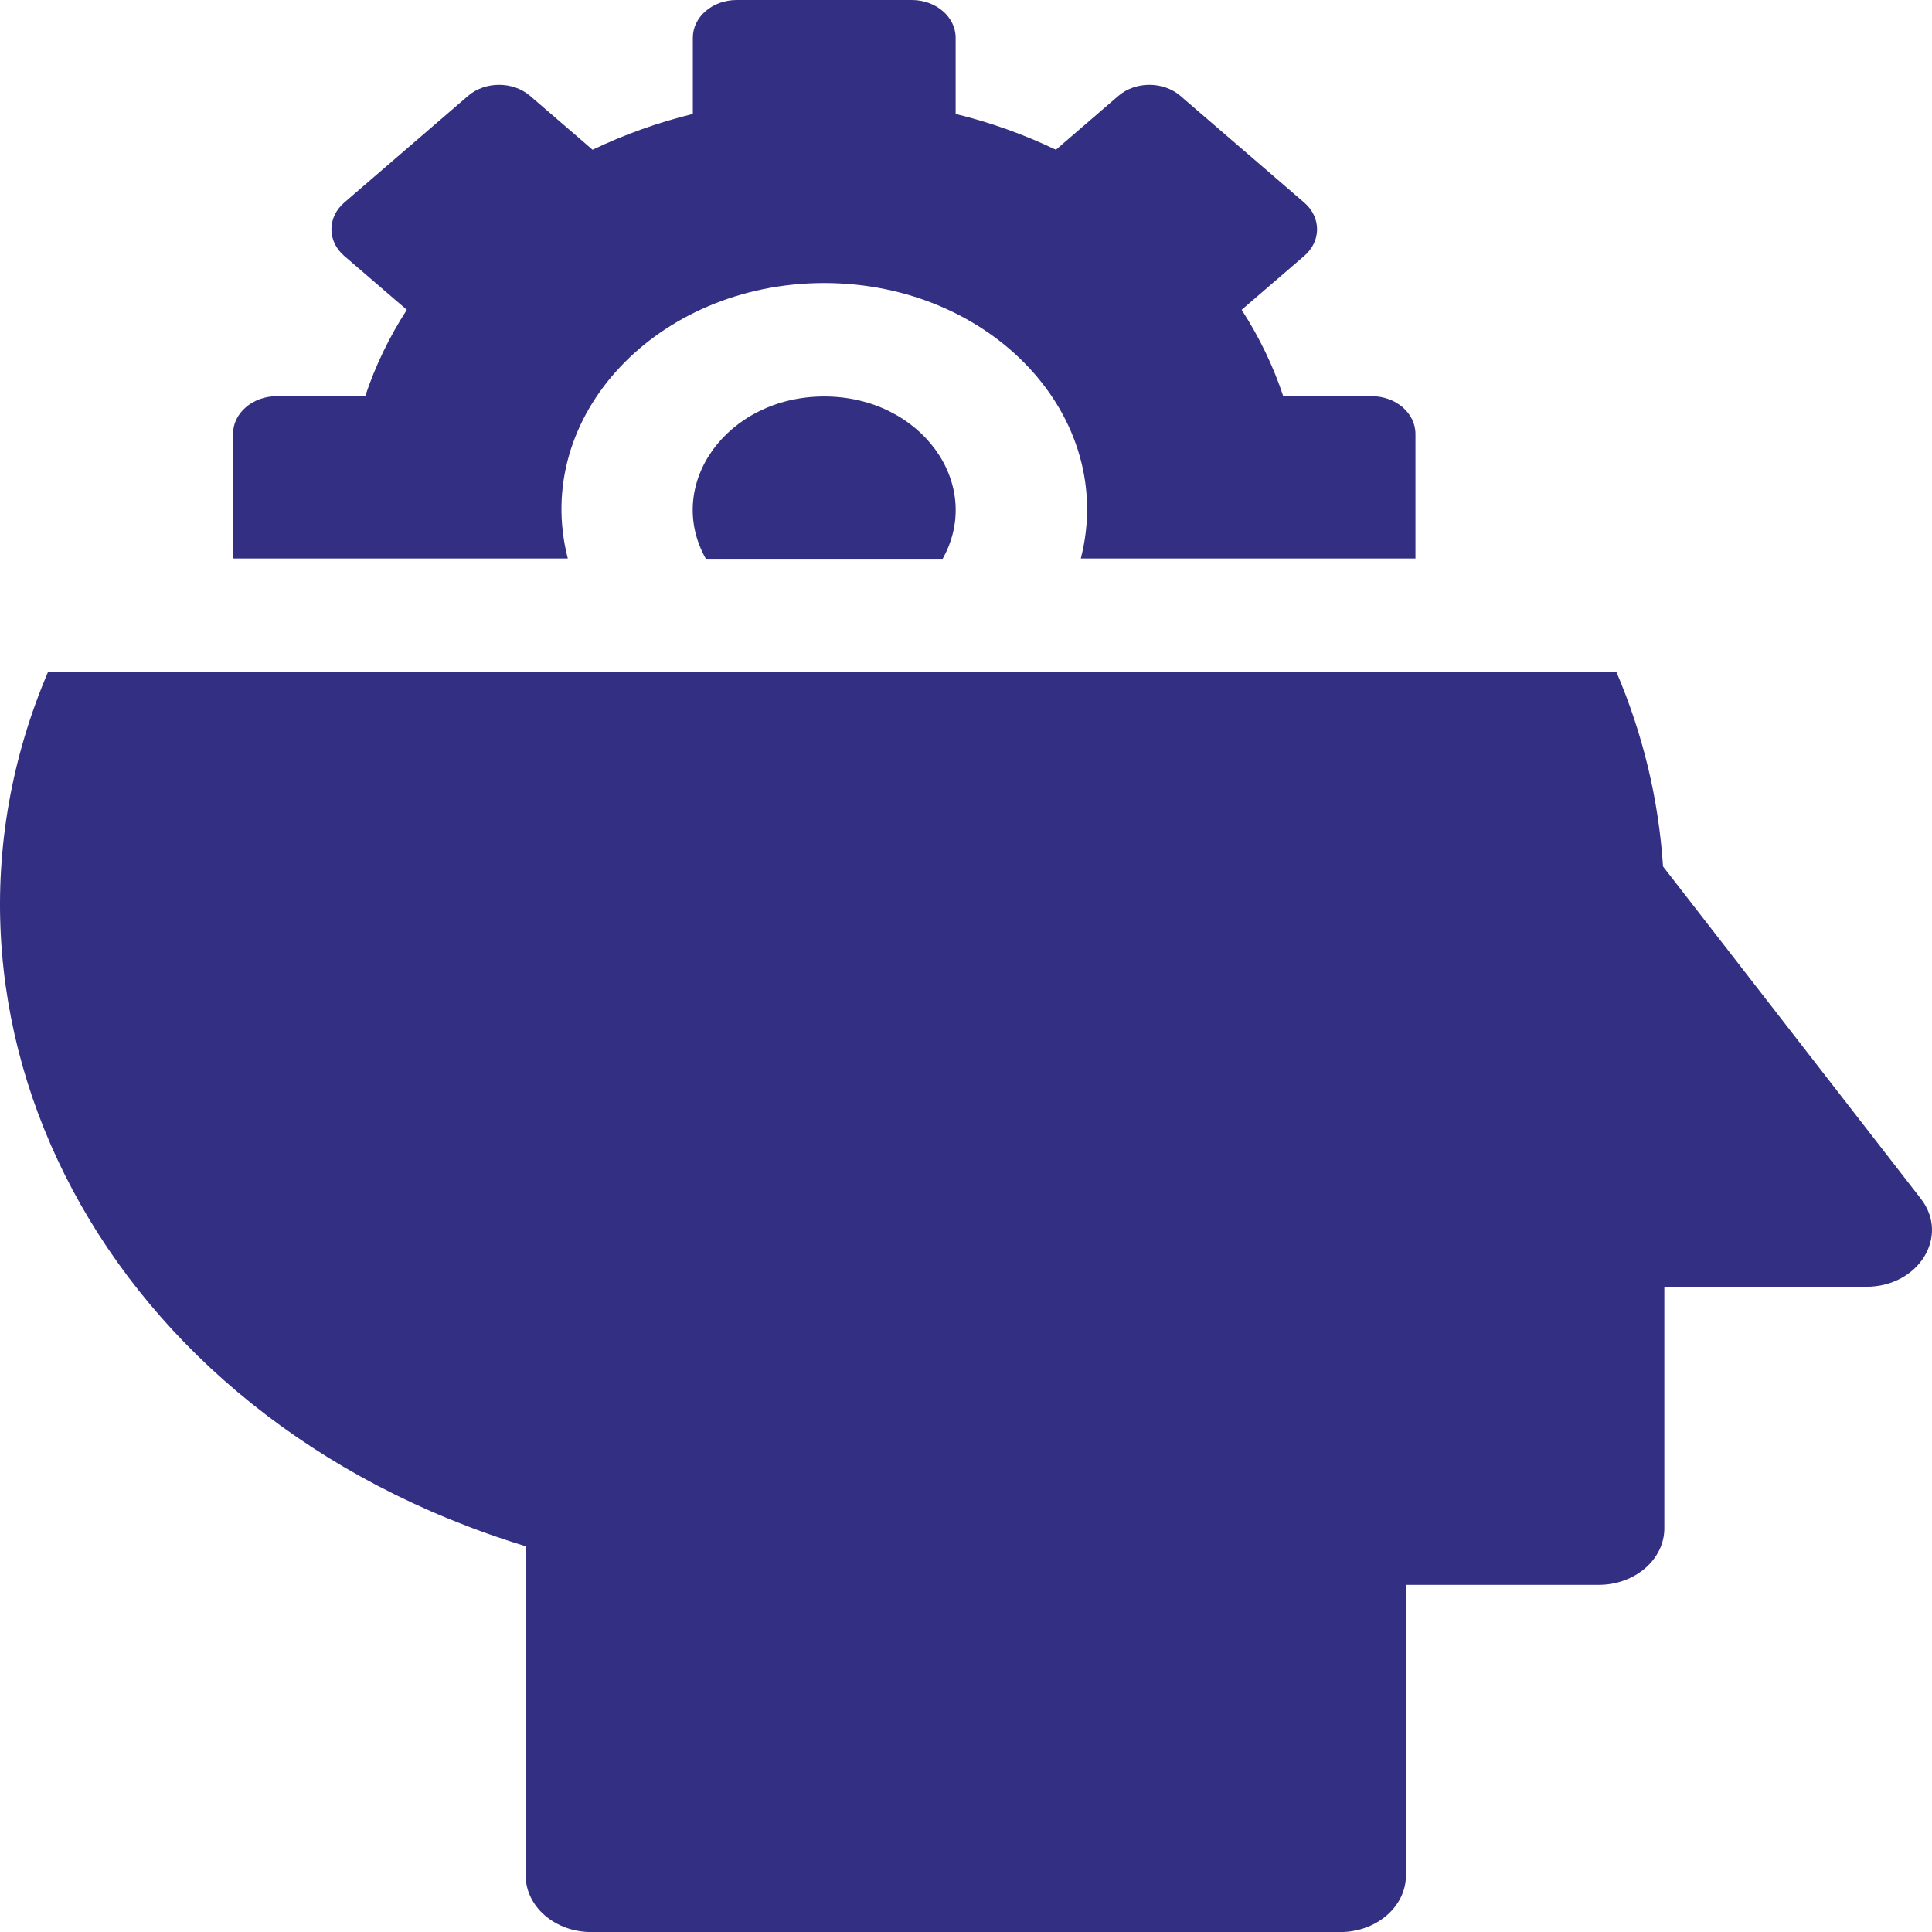 <svg width="28" height="28" viewBox="0 0 28 28" fill="none" xmlns="http://www.w3.org/2000/svg">
<path d="M10.229 8.098H13.662C14.265 7.019 13.351 5.746 11.945 5.746C10.541 5.746 9.623 7.017 10.229 8.098Z" fill="#332F82"/>
<path d="M11.945 4.102C14.371 4.102 16.19 6.04 15.664 8.094H20.514V6.289C20.514 5.987 20.23 5.742 19.879 5.742H18.598C18.452 5.302 18.249 4.883 17.995 4.49L18.902 3.709C19.15 3.496 19.15 3.15 18.902 2.936L17.107 1.389C16.859 1.176 16.457 1.176 16.209 1.389L15.303 2.17C14.847 1.952 14.361 1.776 13.85 1.651V0.547C13.85 0.245 13.565 0 13.215 0H10.676C10.325 0 10.041 0.245 10.041 0.547V1.651C9.53 1.776 9.044 1.952 8.588 2.17L7.682 1.389C7.434 1.176 7.032 1.176 6.784 1.389L4.989 2.936C4.741 3.15 4.741 3.496 4.989 3.709L5.896 4.49C5.642 4.883 5.439 5.302 5.293 5.742H4.012C3.661 5.742 3.377 5.987 3.377 6.289V8.094H8.229C7.7 6.035 9.525 4.102 11.945 4.102Z" fill="#332F82"/>
<path d="M27.838 17.372L24.102 12.558C24.038 11.584 23.811 10.639 23.424 9.734H0.698C-1.446 14.75 1.486 20.534 7.618 22.409V27.18C7.618 27.633 8.044 28.001 8.57 28.001H19.424C19.949 28.001 20.376 27.633 20.376 27.18V22.969H23.169C23.694 22.969 24.121 22.602 24.121 22.149V18.649H27.047C27.806 18.649 28.261 17.917 27.838 17.372Z" fill="#332F82"/>
</svg>
